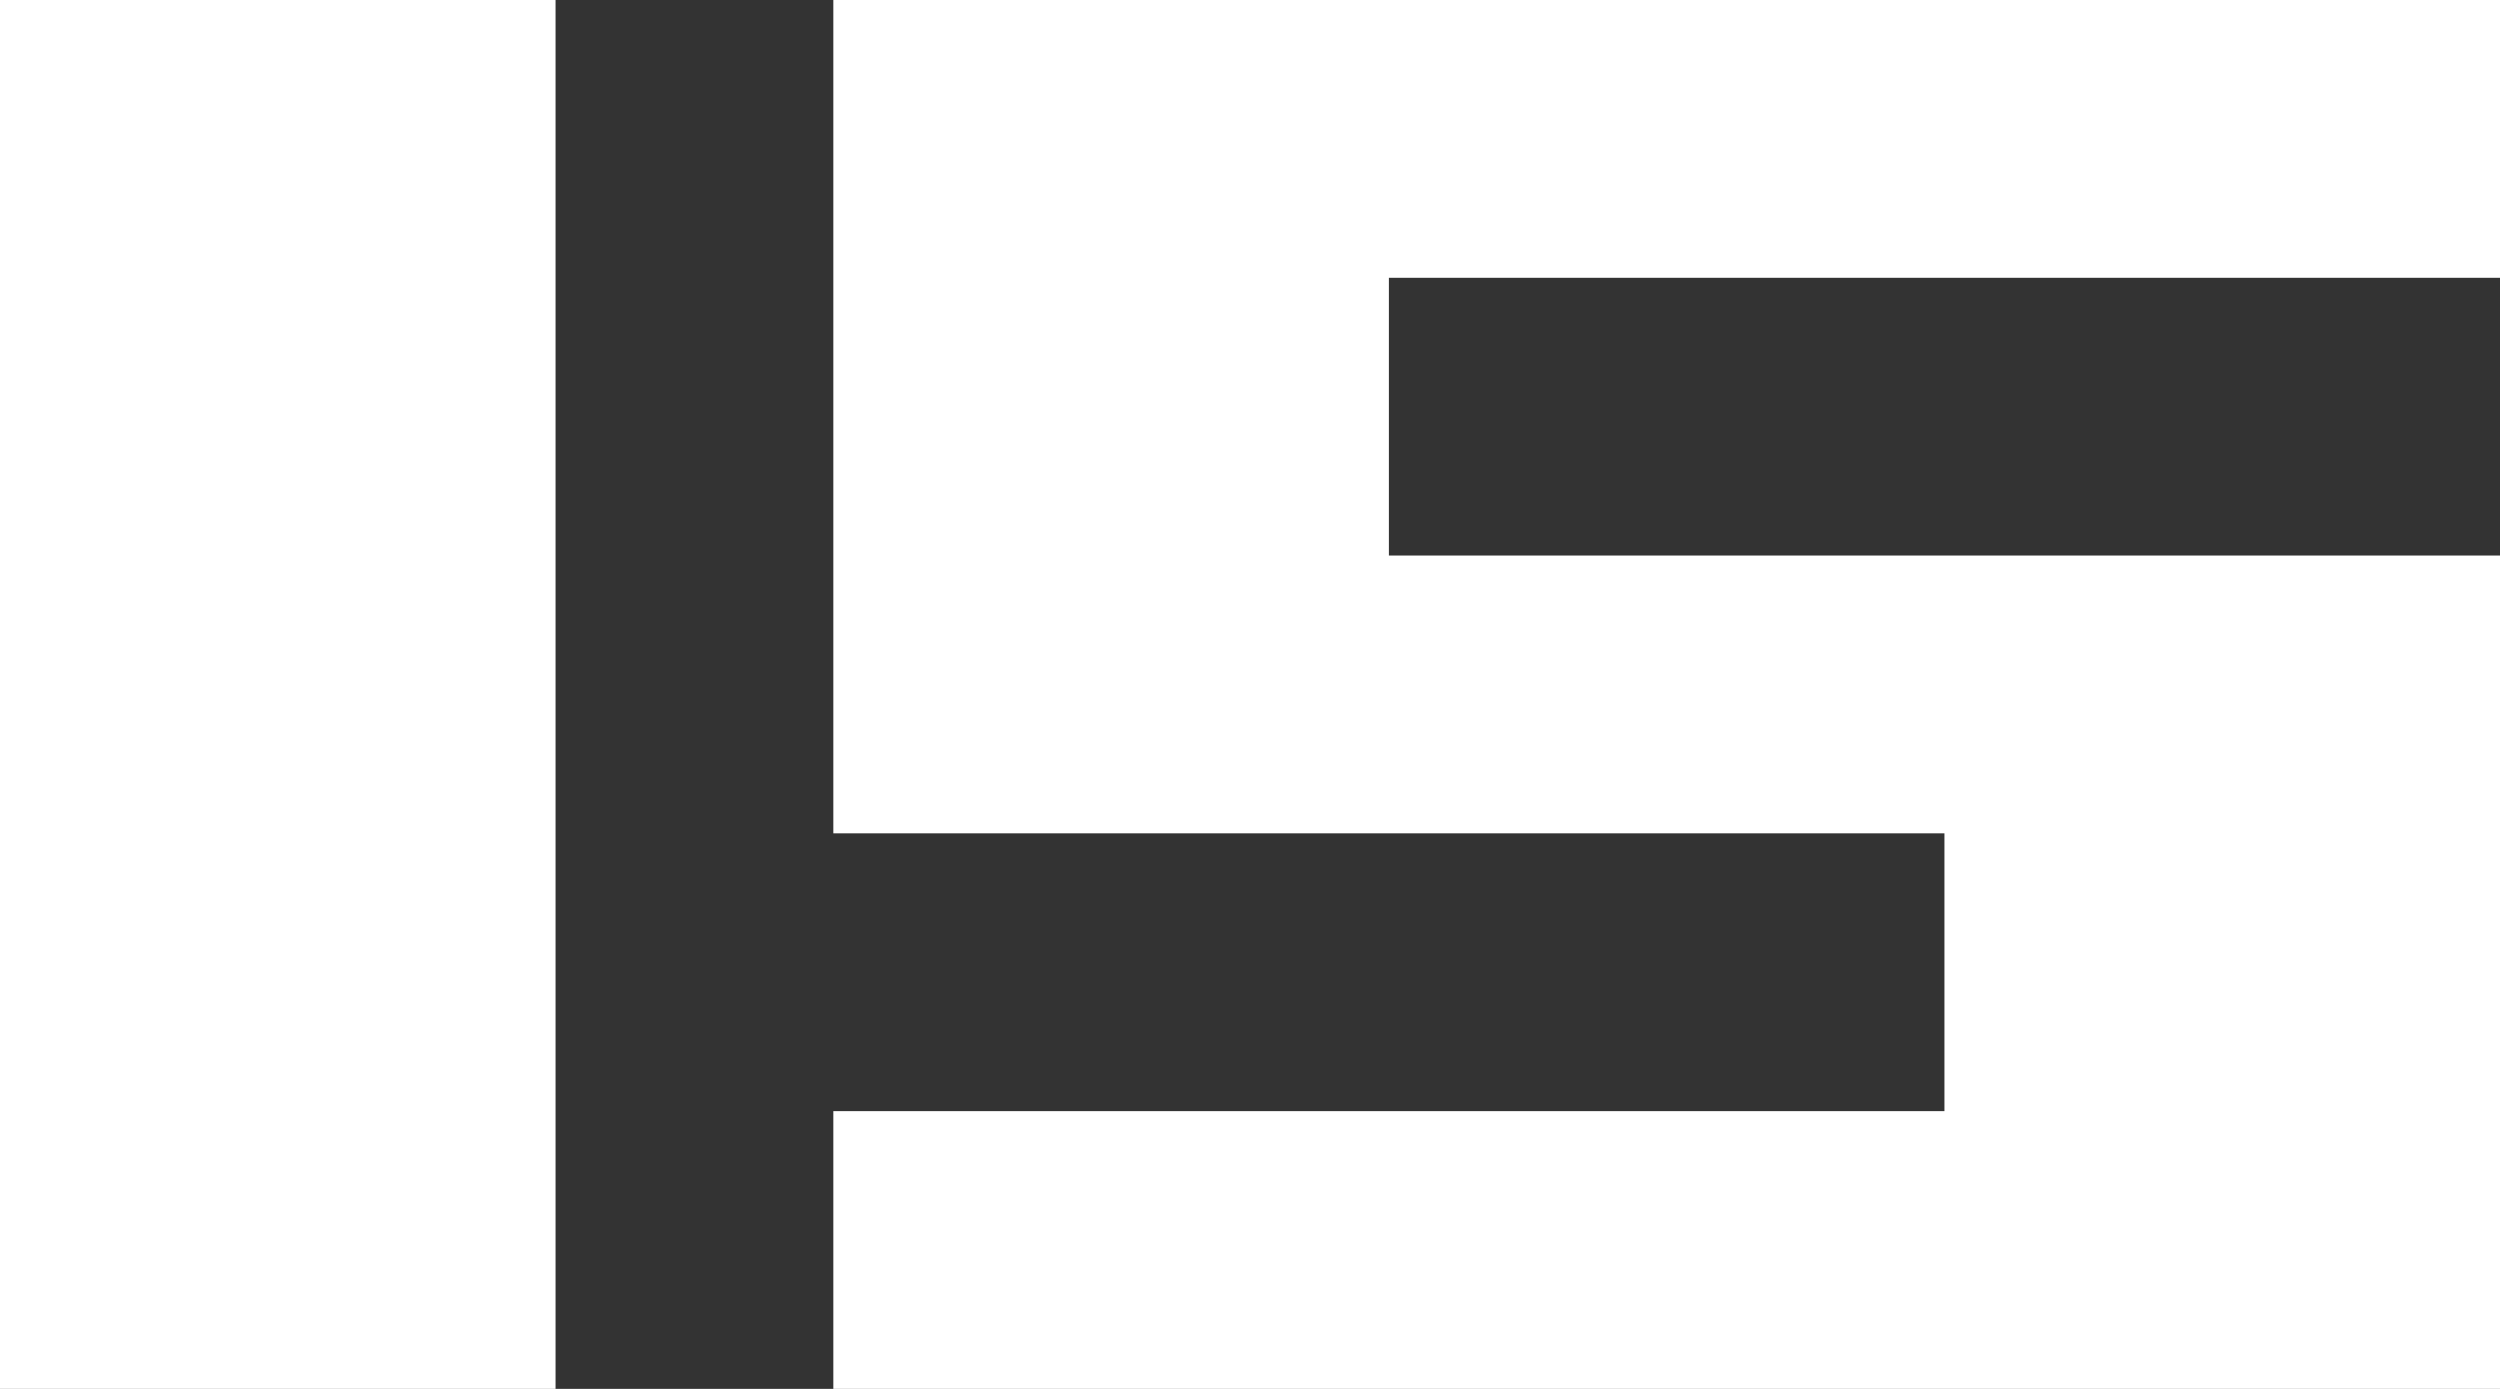 <?xml version="1.0" encoding="UTF-8"?><svg id="_レイヤー_2" xmlns="http://www.w3.org/2000/svg" width="48.6" height="27" viewBox="0 0 48.6 27"><rect x="0" y="0" width="48.6" height="27" fill="#333333" stroke="none"/><g id="layer"><g><path d="M0,0H10.8V27H0V0Z" fill="#fff"/><path d="M16.2,0H48.6V5.4H27v5.4h21.6V27H16.2v-5.4h21.6v-5.4H16.2V0Z" fill="#fff"/></g></g></svg>